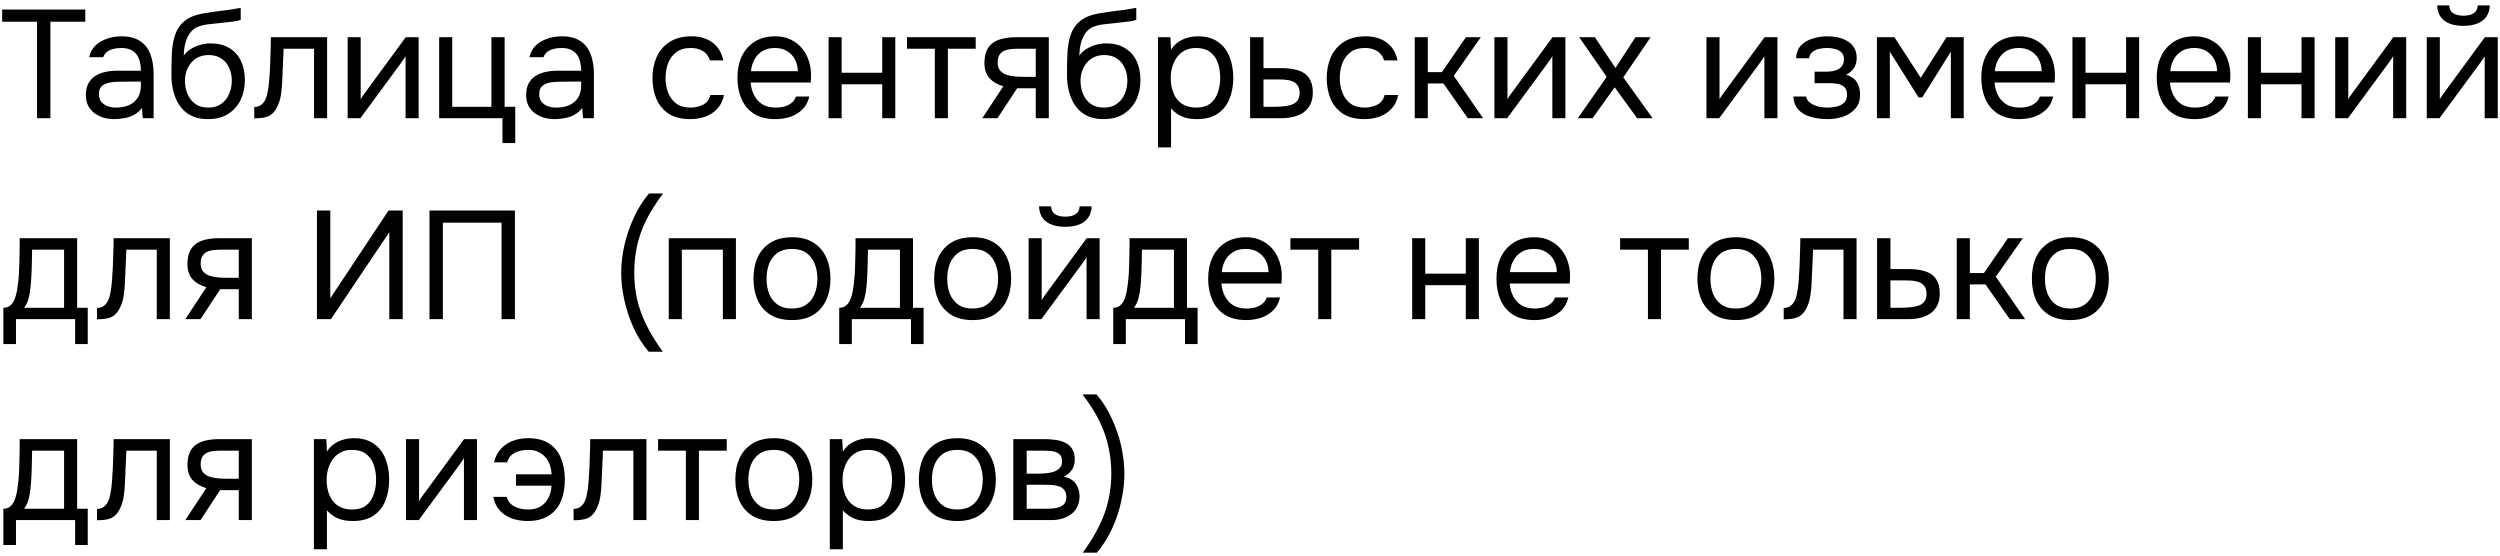 <?xml version="1.0" encoding="UTF-8"?> <svg xmlns="http://www.w3.org/2000/svg" width="423" height="94" viewBox="0 0 423 94" fill="none"><path d="M6.266 20V3.672H0.364V1.618H14.43V3.672H8.528V20H6.266ZM19.39 20.156C18.766 20.156 18.159 20.078 17.57 19.922C16.998 19.749 16.478 19.497 16.01 19.168C15.559 18.821 15.195 18.397 14.918 17.894C14.658 17.374 14.528 16.776 14.528 16.1C14.528 15.32 14.667 14.661 14.944 14.124C15.239 13.587 15.629 13.162 16.114 12.85C16.599 12.538 17.163 12.313 17.804 12.174C18.445 12.035 19.113 11.966 19.806 11.966H23.836C23.836 11.186 23.723 10.51 23.498 9.938C23.29 9.366 22.943 8.924 22.458 8.612C21.973 8.283 21.331 8.118 20.534 8.118C20.049 8.118 19.598 8.17 19.182 8.274C18.766 8.378 18.411 8.543 18.116 8.768C17.821 8.993 17.605 9.297 17.466 9.678H15.1C15.221 9.054 15.455 8.525 15.802 8.092C16.166 7.641 16.599 7.277 17.102 7C17.622 6.705 18.177 6.489 18.766 6.35C19.355 6.211 19.945 6.142 20.534 6.142C21.851 6.142 22.909 6.411 23.706 6.948C24.503 7.468 25.084 8.213 25.448 9.184C25.812 10.137 25.994 11.273 25.994 12.59V20H24.148L24.018 18.258C23.637 18.778 23.177 19.177 22.64 19.454C22.103 19.731 21.548 19.913 20.976 20C20.421 20.104 19.893 20.156 19.39 20.156ZM19.598 18.206C20.465 18.206 21.21 18.067 21.834 17.79C22.475 17.495 22.969 17.071 23.316 16.516C23.663 15.961 23.836 15.285 23.836 14.488V13.812H21.418C20.846 13.812 20.283 13.821 19.728 13.838C19.173 13.855 18.671 13.925 18.22 14.046C17.769 14.167 17.405 14.375 17.128 14.67C16.868 14.965 16.738 15.389 16.738 15.944C16.738 16.464 16.868 16.889 17.128 17.218C17.405 17.547 17.761 17.799 18.194 17.972C18.645 18.128 19.113 18.206 19.598 18.206ZM35.19 20.156C34.323 20.156 33.552 20.035 32.876 19.792C32.2 19.532 31.619 19.177 31.134 18.726C30.648 18.258 30.25 17.712 29.938 17.088C29.626 16.447 29.392 15.753 29.236 15.008C29.08 14.263 29.002 13.474 29.002 12.642C29.002 11.307 29.028 10.068 29.08 8.924C29.149 7.763 29.34 6.731 29.652 5.83C29.964 4.911 30.492 4.149 31.238 3.542C31.983 2.935 33.032 2.511 34.384 2.268C35.077 2.147 35.762 2.043 36.438 1.956C37.114 1.869 37.798 1.783 38.492 1.696C38.717 1.661 38.951 1.627 39.194 1.592C39.436 1.557 39.688 1.514 39.948 1.462C40.225 1.41 40.485 1.367 40.728 1.332V3.36C40.537 3.429 40.329 3.49 40.104 3.542C39.896 3.577 39.67 3.611 39.428 3.646C39.202 3.681 38.968 3.707 38.726 3.724C38.5 3.741 38.275 3.767 38.05 3.802C37.824 3.819 37.608 3.845 37.4 3.88C36.793 3.949 36.152 4.019 35.476 4.088C34.8 4.14 34.158 4.279 33.552 4.504C32.962 4.712 32.46 5.119 32.044 5.726C31.836 6.038 31.654 6.411 31.498 6.844C31.359 7.277 31.255 7.719 31.186 8.17C31.134 8.603 31.099 9.019 31.082 9.418C31.428 8.933 31.853 8.543 32.356 8.248C32.858 7.936 33.396 7.711 33.968 7.572C34.54 7.416 35.086 7.338 35.606 7.338C36.854 7.338 37.911 7.598 38.778 8.118C39.644 8.621 40.303 9.34 40.754 10.276C41.204 11.212 41.43 12.304 41.43 13.552C41.43 14.8 41.187 15.927 40.702 16.932C40.216 17.92 39.506 18.709 38.57 19.298C37.651 19.87 36.524 20.156 35.19 20.156ZM35.242 18.206C36.108 18.206 36.836 17.998 37.426 17.582C38.015 17.166 38.457 16.611 38.752 15.918C39.064 15.225 39.22 14.462 39.22 13.63C39.22 12.815 39.064 12.087 38.752 11.446C38.457 10.787 38.015 10.267 37.426 9.886C36.854 9.505 36.143 9.314 35.294 9.314C34.462 9.314 33.742 9.513 33.136 9.912C32.546 10.311 32.087 10.848 31.758 11.524C31.446 12.183 31.29 12.902 31.29 13.682C31.29 14.479 31.437 15.225 31.732 15.918C32.026 16.611 32.46 17.166 33.032 17.582C33.621 17.998 34.358 18.206 35.242 18.206ZM43.023 20.026V18.102C43.37 18.102 43.682 18.033 43.959 17.894C44.237 17.738 44.479 17.513 44.687 17.218C44.93 16.871 45.121 16.369 45.259 15.71C45.398 15.051 45.493 14.349 45.545 13.604C45.615 12.772 45.667 11.957 45.701 11.16C45.736 10.345 45.762 9.539 45.779 8.742C45.814 7.945 45.831 7.13 45.831 6.298H55.347V20H53.137V8.248H47.989C47.972 8.837 47.946 9.435 47.911 10.042C47.894 10.631 47.868 11.229 47.833 11.836C47.816 12.425 47.79 13.023 47.755 13.63C47.738 14.323 47.669 15.103 47.547 15.97C47.426 16.837 47.166 17.625 46.767 18.336C46.386 19.012 45.918 19.463 45.363 19.688C44.826 19.913 44.046 20.026 43.023 20.026ZM58.82 20V6.298H61.03V16.802C61.151 16.559 61.316 16.299 61.524 16.022C61.732 15.727 61.897 15.502 62.018 15.346L68.648 6.298H70.832V20H68.622V9.496C68.484 9.756 68.328 9.999 68.154 10.224C67.998 10.449 67.851 10.657 67.712 10.848L60.978 20H58.82ZM85.02 24.212V20H74.308V6.298H76.518V18.076H83.148V6.298H85.384V18.076H87.178V24.212H85.02ZM93.886 20.156C93.262 20.156 92.655 20.078 92.066 19.922C91.494 19.749 90.974 19.497 90.506 19.168C90.055 18.821 89.691 18.397 89.414 17.894C89.154 17.374 89.024 16.776 89.024 16.1C89.024 15.32 89.163 14.661 89.44 14.124C89.735 13.587 90.125 13.162 90.61 12.85C91.095 12.538 91.659 12.313 92.3 12.174C92.941 12.035 93.609 11.966 94.302 11.966H98.332C98.332 11.186 98.219 10.51 97.994 9.938C97.786 9.366 97.439 8.924 96.954 8.612C96.469 8.283 95.827 8.118 95.03 8.118C94.545 8.118 94.094 8.17 93.678 8.274C93.262 8.378 92.907 8.543 92.612 8.768C92.317 8.993 92.101 9.297 91.962 9.678H89.596C89.717 9.054 89.951 8.525 90.298 8.092C90.662 7.641 91.095 7.277 91.598 7C92.118 6.705 92.673 6.489 93.262 6.35C93.851 6.211 94.441 6.142 95.03 6.142C96.347 6.142 97.405 6.411 98.202 6.948C98.999 7.468 99.58 8.213 99.944 9.184C100.308 10.137 100.49 11.273 100.49 12.59V20H98.644L98.514 18.258C98.133 18.778 97.673 19.177 97.136 19.454C96.599 19.731 96.044 19.913 95.472 20C94.917 20.104 94.389 20.156 93.886 20.156ZM94.094 18.206C94.961 18.206 95.706 18.067 96.33 17.79C96.971 17.495 97.465 17.071 97.812 16.516C98.159 15.961 98.332 15.285 98.332 14.488V13.812H95.914C95.342 13.812 94.779 13.821 94.224 13.838C93.669 13.855 93.167 13.925 92.716 14.046C92.265 14.167 91.901 14.375 91.624 14.67C91.364 14.965 91.234 15.389 91.234 15.944C91.234 16.464 91.364 16.889 91.624 17.218C91.901 17.547 92.257 17.799 92.69 17.972C93.141 18.128 93.609 18.206 94.094 18.206ZM116.772 20.156C115.333 20.156 114.137 19.861 113.184 19.272C112.248 18.665 111.546 17.833 111.078 16.776C110.627 15.719 110.402 14.523 110.402 13.188C110.402 11.888 110.636 10.709 111.104 9.652C111.589 8.577 112.317 7.728 113.288 7.104C114.276 6.463 115.524 6.142 117.032 6.142C117.968 6.142 118.8 6.298 119.528 6.61C120.273 6.922 120.888 7.381 121.374 7.988C121.859 8.577 122.197 9.323 122.388 10.224H120.126C119.866 9.461 119.45 8.924 118.878 8.612C118.323 8.283 117.664 8.118 116.902 8.118C115.862 8.118 115.03 8.361 114.406 8.846C113.782 9.331 113.322 9.964 113.028 10.744C112.75 11.507 112.612 12.321 112.612 13.188C112.612 14.089 112.759 14.921 113.054 15.684C113.348 16.447 113.808 17.062 114.432 17.53C115.056 17.981 115.862 18.206 116.85 18.206C117.578 18.206 118.262 18.05 118.904 17.738C119.562 17.426 119.996 16.871 120.204 16.074H122.492C122.318 17.01 121.946 17.781 121.374 18.388C120.819 18.995 120.134 19.445 119.32 19.74C118.522 20.017 117.673 20.156 116.772 20.156ZM131.221 20.156C129.765 20.156 128.56 19.861 127.607 19.272C126.653 18.665 125.943 17.833 125.475 16.776C125.007 15.719 124.773 14.514 124.773 13.162C124.773 11.793 125.015 10.588 125.501 9.548C126.003 8.491 126.731 7.659 127.685 7.052C128.638 6.445 129.808 6.142 131.195 6.142C132.217 6.142 133.11 6.341 133.873 6.74C134.653 7.121 135.294 7.641 135.797 8.3C136.317 8.959 136.689 9.695 136.915 10.51C137.157 11.325 137.261 12.165 137.227 13.032C137.209 13.188 137.201 13.344 137.201 13.5C137.201 13.656 137.192 13.812 137.175 13.968H127.009C127.078 14.765 127.277 15.485 127.607 16.126C127.936 16.767 128.404 17.279 129.011 17.66C129.617 18.024 130.371 18.206 131.273 18.206C131.723 18.206 132.174 18.154 132.625 18.05C133.093 17.929 133.509 17.729 133.873 17.452C134.254 17.175 134.523 16.802 134.679 16.334H136.941C136.733 17.218 136.343 17.946 135.771 18.518C135.199 19.073 134.514 19.489 133.717 19.766C132.919 20.026 132.087 20.156 131.221 20.156ZM127.061 12.044H134.991C134.973 11.264 134.8 10.579 134.471 9.99C134.141 9.401 133.691 8.941 133.119 8.612C132.564 8.283 131.897 8.118 131.117 8.118C130.267 8.118 129.548 8.3 128.959 8.664C128.387 9.028 127.945 9.505 127.633 10.094C127.321 10.683 127.13 11.333 127.061 12.044ZM140.197 20V6.298H142.407V12.304H149.271V6.298H151.481V20H149.271V14.254H142.407V20H140.197ZM158.172 20V8.248H153.466V6.298H165.088V8.248H160.382V20H158.172ZM166.202 20L169.764 14.592C168.776 14.315 167.996 13.864 167.424 13.24C166.852 12.599 166.566 11.749 166.566 10.692C166.566 9.86 166.688 9.167 166.93 8.612C167.173 8.04 167.528 7.589 167.996 7.26C168.464 6.913 169.028 6.671 169.686 6.532C170.345 6.376 171.099 6.298 171.948 6.298H177.46V20H175.25V14.93H172.104L168.776 20H166.202ZM173.612 13.006H175.25V8.248H172.312C171.792 8.248 171.316 8.274 170.882 8.326C170.449 8.378 170.076 8.491 169.764 8.664C169.47 8.82 169.236 9.054 169.062 9.366C168.889 9.661 168.802 10.068 168.802 10.588C168.802 11.16 168.941 11.611 169.218 11.94C169.513 12.269 169.886 12.512 170.336 12.668C170.804 12.807 171.324 12.902 171.896 12.954C172.468 12.989 173.04 13.006 173.612 13.006ZM186.721 20.156C185.854 20.156 185.083 20.035 184.407 19.792C183.731 19.532 183.15 19.177 182.665 18.726C182.18 18.258 181.781 17.712 181.469 17.088C181.157 16.447 180.923 15.753 180.767 15.008C180.611 14.263 180.533 13.474 180.533 12.642C180.533 11.307 180.559 10.068 180.611 8.924C180.68 7.763 180.871 6.731 181.183 5.83C181.495 4.911 182.024 4.149 182.769 3.542C183.514 2.935 184.563 2.511 185.915 2.268C186.608 2.147 187.293 2.043 187.969 1.956C188.645 1.869 189.33 1.783 190.023 1.696C190.248 1.661 190.482 1.627 190.725 1.592C190.968 1.557 191.219 1.514 191.479 1.462C191.756 1.41 192.016 1.367 192.259 1.332V3.36C192.068 3.429 191.86 3.49 191.635 3.542C191.427 3.577 191.202 3.611 190.959 3.646C190.734 3.681 190.5 3.707 190.257 3.724C190.032 3.741 189.806 3.767 189.581 3.802C189.356 3.819 189.139 3.845 188.931 3.88C188.324 3.949 187.683 4.019 187.007 4.088C186.331 4.14 185.69 4.279 185.083 4.504C184.494 4.712 183.991 5.119 183.575 5.726C183.367 6.038 183.185 6.411 183.029 6.844C182.89 7.277 182.786 7.719 182.717 8.17C182.665 8.603 182.63 9.019 182.613 9.418C182.96 8.933 183.384 8.543 183.887 8.248C184.39 7.936 184.927 7.711 185.499 7.572C186.071 7.416 186.617 7.338 187.137 7.338C188.385 7.338 189.442 7.598 190.309 8.118C191.176 8.621 191.834 9.34 192.285 10.276C192.736 11.212 192.961 12.304 192.961 13.552C192.961 14.8 192.718 15.927 192.233 16.932C191.748 17.92 191.037 18.709 190.101 19.298C189.182 19.87 188.056 20.156 186.721 20.156ZM186.773 18.206C187.64 18.206 188.368 17.998 188.957 17.582C189.546 17.166 189.988 16.611 190.283 15.918C190.595 15.225 190.751 14.462 190.751 13.63C190.751 12.815 190.595 12.087 190.283 11.446C189.988 10.787 189.546 10.267 188.957 9.886C188.385 9.505 187.674 9.314 186.825 9.314C185.993 9.314 185.274 9.513 184.667 9.912C184.078 10.311 183.618 10.848 183.289 11.524C182.977 12.183 182.821 12.902 182.821 13.682C182.821 14.479 182.968 15.225 183.263 15.918C183.558 16.611 183.991 17.166 184.563 17.582C185.152 17.998 185.889 18.206 186.773 18.206ZM195.93 24.94V6.298H198.036L198.14 8.404C198.608 7.659 199.24 7.095 200.038 6.714C200.852 6.333 201.728 6.142 202.664 6.142C204.05 6.142 205.186 6.454 206.07 7.078C206.954 7.685 207.604 8.517 208.02 9.574C208.453 10.631 208.67 11.827 208.67 13.162C208.67 14.497 208.453 15.693 208.02 16.75C207.586 17.807 206.919 18.639 206.018 19.246C205.116 19.853 203.964 20.156 202.56 20.156C201.866 20.156 201.242 20.087 200.688 19.948C200.133 19.792 199.648 19.575 199.232 19.298C198.816 19.021 198.452 18.709 198.14 18.362V24.94H195.93ZM202.378 18.206C203.383 18.206 204.18 17.981 204.77 17.53C205.359 17.062 205.784 16.447 206.044 15.684C206.321 14.921 206.46 14.081 206.46 13.162C206.46 12.226 206.321 11.377 206.044 10.614C205.784 9.851 205.35 9.245 204.744 8.794C204.137 8.343 203.331 8.118 202.326 8.118C201.424 8.118 200.653 8.352 200.012 8.82C199.388 9.271 198.911 9.886 198.582 10.666C198.252 11.429 198.088 12.269 198.088 13.188C198.088 14.141 198.244 14.999 198.556 15.762C198.868 16.525 199.344 17.123 199.986 17.556C200.627 17.989 201.424 18.206 202.378 18.206ZM211.519 20V6.298H213.781V11.524H216.797C217.612 11.524 218.34 11.593 218.981 11.732C219.64 11.853 220.203 12.07 220.671 12.382C221.139 12.694 221.495 13.119 221.737 13.656C221.997 14.176 222.127 14.843 222.127 15.658C222.127 16.403 221.997 17.053 221.737 17.608C221.477 18.145 221.113 18.596 220.645 18.96C220.177 19.307 219.614 19.567 218.955 19.74C218.314 19.913 217.603 20 216.823 20H211.519ZM213.781 18.076H215.081C215.688 18.076 216.269 18.059 216.823 18.024C217.395 17.989 217.915 17.903 218.383 17.764C218.851 17.625 219.215 17.4 219.475 17.088C219.753 16.759 219.891 16.308 219.891 15.736C219.891 15.181 219.779 14.757 219.553 14.462C219.345 14.15 219.068 13.925 218.721 13.786C218.375 13.63 217.993 13.535 217.577 13.5C217.179 13.465 216.78 13.448 216.381 13.448H213.781V18.076ZM230.852 20.156C229.413 20.156 228.217 19.861 227.264 19.272C226.328 18.665 225.626 17.833 225.158 16.776C224.707 15.719 224.482 14.523 224.482 13.188C224.482 11.888 224.716 10.709 225.184 9.652C225.669 8.577 226.397 7.728 227.368 7.104C228.356 6.463 229.604 6.142 231.112 6.142C232.048 6.142 232.88 6.298 233.608 6.61C234.353 6.922 234.968 7.381 235.454 7.988C235.939 8.577 236.277 9.323 236.468 10.224H234.206C233.946 9.461 233.53 8.924 232.958 8.612C232.403 8.283 231.744 8.118 230.982 8.118C229.942 8.118 229.11 8.361 228.486 8.846C227.862 9.331 227.402 9.964 227.108 10.744C226.83 11.507 226.692 12.321 226.692 13.188C226.692 14.089 226.839 14.921 227.134 15.684C227.428 16.447 227.888 17.062 228.512 17.53C229.136 17.981 229.942 18.206 230.93 18.206C231.658 18.206 232.342 18.05 232.984 17.738C233.642 17.426 234.076 16.871 234.284 16.074H236.572C236.398 17.01 236.026 17.781 235.454 18.388C234.899 18.995 234.214 19.445 233.4 19.74C232.602 20.017 231.753 20.156 230.852 20.156ZM239.373 20V6.298H241.583V12.2H243.975L248.031 6.298H250.553L245.977 12.824L250.943 20H248.343L244.235 14.124H241.583V20H239.373ZM252.855 20V6.298H255.065V16.802C255.187 16.559 255.351 16.299 255.559 16.022C255.767 15.727 255.932 15.502 256.053 15.346L262.683 6.298H264.867V20H262.657V9.496C262.519 9.756 262.363 9.999 262.189 10.224C262.033 10.449 261.886 10.657 261.747 10.848L255.013 20H252.855ZM266.966 20L271.854 13.006L267.2 6.298H269.852L273.336 11.498L276.716 6.298H279.29L274.662 13.084L279.628 20H277.002L273.206 14.774L269.462 20H266.966ZM288.732 20V6.298H290.942V16.802C291.064 16.559 291.228 16.299 291.436 16.022C291.644 15.727 291.809 15.502 291.93 15.346L298.56 6.298H300.744V20H298.534V9.496C298.396 9.756 298.24 9.999 298.066 10.224C297.91 10.449 297.763 10.657 297.624 10.848L290.89 20H288.732ZM309.187 20.156C308.528 20.156 307.869 20.095 307.211 19.974C306.552 19.853 305.937 19.653 305.365 19.376C304.81 19.081 304.359 18.691 304.013 18.206C303.666 17.703 303.475 17.079 303.441 16.334H305.599C305.685 16.802 305.937 17.175 306.353 17.452C306.769 17.729 307.237 17.929 307.757 18.05C308.294 18.154 308.771 18.206 309.187 18.206C309.672 18.206 310.166 18.154 310.669 18.05C311.189 17.946 311.622 17.738 311.969 17.426C312.333 17.114 312.515 16.655 312.515 16.048C312.515 15.459 312.367 15.025 312.073 14.748C311.795 14.471 311.423 14.289 310.955 14.202C310.504 14.115 310.01 14.072 309.473 14.072H307.029V12.122H309.031C309.36 12.122 309.698 12.096 310.045 12.044C310.391 11.975 310.712 11.871 311.007 11.732C311.301 11.576 311.535 11.359 311.709 11.082C311.899 10.805 311.995 10.449 311.995 10.016C311.995 9.531 311.856 9.149 311.579 8.872C311.301 8.595 310.946 8.404 310.513 8.3C310.079 8.179 309.637 8.118 309.187 8.118C308.771 8.118 308.329 8.161 307.861 8.248C307.41 8.335 307.02 8.508 306.691 8.768C306.361 9.011 306.162 9.375 306.093 9.86H303.909C303.943 8.924 304.229 8.187 304.767 7.65C305.304 7.113 305.971 6.731 306.769 6.506C307.566 6.263 308.363 6.142 309.161 6.142C309.767 6.142 310.365 6.203 310.955 6.324C311.544 6.445 312.081 6.653 312.567 6.948C313.052 7.225 313.433 7.598 313.711 8.066C314.005 8.534 314.153 9.115 314.153 9.808C314.153 10.432 314.005 10.987 313.711 11.472C313.416 11.957 312.965 12.347 312.359 12.642C313.243 12.919 313.858 13.353 314.205 13.942C314.551 14.531 314.725 15.233 314.725 16.048C314.725 16.776 314.569 17.4 314.257 17.92C313.945 18.423 313.52 18.847 312.983 19.194C312.463 19.523 311.873 19.766 311.215 19.922C310.556 20.078 309.88 20.156 309.187 20.156ZM317.576 20V6.298H320.54L324.986 13.162L329.354 6.298H332.266V20H330.082V8.742L325.246 16.49H324.622L319.76 8.742V20H317.576ZM341.684 20.156C340.228 20.156 339.023 19.861 338.07 19.272C337.116 18.665 336.406 17.833 335.938 16.776C335.47 15.719 335.236 14.514 335.236 13.162C335.236 11.793 335.478 10.588 335.964 9.548C336.466 8.491 337.194 7.659 338.148 7.052C339.101 6.445 340.271 6.142 341.658 6.142C342.68 6.142 343.573 6.341 344.336 6.74C345.116 7.121 345.757 7.641 346.26 8.3C346.78 8.959 347.152 9.695 347.378 10.51C347.62 11.325 347.724 12.165 347.69 13.032C347.672 13.188 347.664 13.344 347.664 13.5C347.664 13.656 347.655 13.812 347.638 13.968H337.472C337.541 14.765 337.74 15.485 338.07 16.126C338.399 16.767 338.867 17.279 339.474 17.66C340.08 18.024 340.834 18.206 341.736 18.206C342.186 18.206 342.637 18.154 343.088 18.05C343.556 17.929 343.972 17.729 344.336 17.452C344.717 17.175 344.986 16.802 345.142 16.334H347.404C347.196 17.218 346.806 17.946 346.234 18.518C345.662 19.073 344.977 19.489 344.18 19.766C343.382 20.026 342.55 20.156 341.684 20.156ZM337.524 12.044H345.454C345.436 11.264 345.263 10.579 344.934 9.99C344.604 9.401 344.154 8.941 343.582 8.612C343.027 8.283 342.36 8.118 341.58 8.118C340.73 8.118 340.011 8.3 339.422 8.664C338.85 9.028 338.408 9.505 338.096 10.094C337.784 10.683 337.593 11.333 337.524 12.044ZM350.66 20V6.298H352.87V12.304H359.734V6.298H361.944V20H359.734V14.254H352.87V20H350.66ZM371.365 20.156C369.909 20.156 368.705 19.861 367.751 19.272C366.798 18.665 366.087 17.833 365.619 16.776C365.151 15.719 364.917 14.514 364.917 13.162C364.917 11.793 365.16 10.588 365.645 9.548C366.148 8.491 366.876 7.659 367.829 7.052C368.783 6.445 369.953 6.142 371.339 6.142C372.362 6.142 373.255 6.341 374.017 6.74C374.797 7.121 375.439 7.641 375.941 8.3C376.461 8.959 376.834 9.695 377.059 10.51C377.302 11.325 377.406 12.165 377.371 13.032C377.354 13.188 377.345 13.344 377.345 13.5C377.345 13.656 377.337 13.812 377.319 13.968H367.153C367.223 14.765 367.422 15.485 367.751 16.126C368.081 16.767 368.549 17.279 369.155 17.66C369.762 18.024 370.516 18.206 371.417 18.206C371.868 18.206 372.319 18.154 372.769 18.05C373.237 17.929 373.653 17.729 374.017 17.452C374.399 17.175 374.667 16.802 374.823 16.334H377.085C376.877 17.218 376.487 17.946 375.915 18.518C375.343 19.073 374.659 19.489 373.861 19.766C373.064 20.026 372.232 20.156 371.365 20.156ZM367.205 12.044H375.135C375.118 11.264 374.945 10.579 374.615 9.99C374.286 9.401 373.835 8.941 373.263 8.612C372.709 8.283 372.041 8.118 371.261 8.118C370.412 8.118 369.693 8.3 369.103 8.664C368.531 9.028 368.089 9.505 367.777 10.094C367.465 10.683 367.275 11.333 367.205 12.044ZM380.342 20V6.298H382.552V12.304H389.416V6.298H391.626V20H389.416V14.254H382.552V20H380.342ZM395.119 20V6.298H397.329V16.802C397.45 16.559 397.615 16.299 397.823 16.022C398.031 15.727 398.196 15.502 398.317 15.346L404.947 6.298H407.131V20H404.921V9.496C404.782 9.756 404.626 9.999 404.453 10.224C404.297 10.449 404.15 10.657 404.011 10.848L397.277 20H395.119ZM410.607 20V6.298H412.817V16.802C412.939 16.559 413.103 16.299 413.311 16.022C413.519 15.727 413.684 15.502 413.805 15.346L420.435 6.298H422.619V20H420.409V9.496C420.271 9.756 420.115 9.999 419.941 10.224C419.785 10.449 419.638 10.657 419.499 10.848L412.765 20H410.607ZM416.795 4.374C415.426 4.374 414.351 4.079 413.571 3.49C412.809 2.901 412.41 2.043 412.375 0.916H414.403C414.438 1.523 414.663 1.965 415.079 2.242C415.513 2.519 416.093 2.658 416.821 2.658C417.549 2.658 418.121 2.519 418.537 2.242C418.971 1.965 419.205 1.523 419.239 0.916H421.267C421.25 1.661 421.059 2.294 420.695 2.814C420.331 3.334 419.82 3.724 419.161 3.984C418.503 4.244 417.714 4.374 416.795 4.374ZM0.572 58.212V52.076C1.075 52.076 1.473 51.937 1.768 51.66C2.08 51.383 2.323 51.019 2.496 50.568C2.669 50.117 2.799 49.632 2.886 49.112C2.973 48.575 3.042 48.063 3.094 47.578C3.181 46.781 3.233 45.992 3.25 45.212C3.285 44.415 3.302 43.782 3.302 43.314C3.319 42.811 3.328 42.309 3.328 41.806C3.328 41.303 3.328 40.801 3.328 40.298H13.052V52.076H14.846V58.212H12.714V54H2.704V58.212H0.572ZM4.082 52.076H10.842V42.248H5.434C5.417 42.976 5.399 43.791 5.382 44.692C5.365 45.593 5.33 46.434 5.278 47.214C5.261 47.665 5.217 48.176 5.148 48.748C5.096 49.32 4.992 49.901 4.836 50.49C4.68 51.062 4.429 51.591 4.082 52.076ZM16.414 54.026V52.102C16.761 52.102 17.073 52.033 17.35 51.894C17.627 51.738 17.87 51.513 18.078 51.218C18.321 50.871 18.511 50.369 18.65 49.71C18.789 49.051 18.884 48.349 18.936 47.604C19.005 46.772 19.057 45.957 19.092 45.16C19.127 44.345 19.153 43.539 19.17 42.742C19.205 41.945 19.222 41.13 19.222 40.298H28.738V54H26.528V42.248H21.38C21.363 42.837 21.337 43.435 21.302 44.042C21.285 44.631 21.259 45.229 21.224 45.836C21.207 46.425 21.181 47.023 21.146 47.63C21.129 48.323 21.059 49.103 20.938 49.97C20.817 50.837 20.557 51.625 20.158 52.336C19.777 53.012 19.309 53.463 18.754 53.688C18.217 53.913 17.437 54.026 16.414 54.026ZM31.353 54L34.915 48.592C33.927 48.315 33.147 47.864 32.575 47.24C32.003 46.599 31.717 45.749 31.717 44.692C31.717 43.86 31.838 43.167 32.081 42.612C32.323 42.04 32.679 41.589 33.147 41.26C33.615 40.913 34.178 40.671 34.837 40.532C35.495 40.376 36.249 40.298 37.099 40.298H42.611V54H40.401V48.93H37.255L33.927 54H31.353ZM38.763 47.006H40.401V42.248H37.463C36.943 42.248 36.466 42.274 36.033 42.326C35.599 42.378 35.227 42.491 34.915 42.664C34.62 42.82 34.386 43.054 34.213 43.366C34.039 43.661 33.953 44.068 33.953 44.588C33.953 45.16 34.091 45.611 34.369 45.94C34.663 46.269 35.036 46.512 35.487 46.668C35.955 46.807 36.475 46.902 37.047 46.954C37.619 46.989 38.191 47.006 38.763 47.006ZM53.627 54V35.618H55.889V50.464L65.743 35.618H68.135V54H65.873V39.284L55.993 54H53.627ZM72.67 54V35.618H87.126V54H84.864V37.672H74.932V54H72.67ZM109.76 59.512C108.72 58.281 107.853 56.903 107.16 55.378C106.484 53.87 105.973 52.319 105.626 50.724C105.279 49.112 105.106 47.587 105.106 46.148C105.106 44.692 105.279 43.167 105.626 41.572C105.99 39.977 106.519 38.417 107.212 36.892C107.905 35.349 108.772 33.963 109.812 32.732H112.204C110.991 34.327 110.02 35.861 109.292 37.334C108.581 38.807 108.07 40.272 107.758 41.728C107.463 43.167 107.316 44.64 107.316 46.148C107.316 47.673 107.472 49.155 107.784 50.594C108.113 52.033 108.633 53.48 109.344 54.936C110.055 56.392 110.991 57.917 112.152 59.512H109.76ZM113.156 54V40.298H124.518V54H122.308V42.248H115.366V54H113.156ZM133.99 54.156C132.551 54.156 131.346 53.861 130.376 53.272C129.405 52.665 128.677 51.833 128.192 50.776C127.724 49.719 127.49 48.514 127.49 47.162C127.49 45.793 127.724 44.588 128.192 43.548C128.677 42.491 129.405 41.659 130.376 41.052C131.346 40.445 132.568 40.142 134.042 40.142C135.48 40.142 136.676 40.445 137.63 41.052C138.6 41.659 139.32 42.491 139.788 43.548C140.273 44.588 140.516 45.793 140.516 47.162C140.516 48.514 140.273 49.719 139.788 50.776C139.302 51.833 138.574 52.665 137.604 53.272C136.65 53.861 135.446 54.156 133.99 54.156ZM133.99 52.206C134.995 52.206 135.81 51.981 136.434 51.53C137.075 51.079 137.543 50.473 137.838 49.71C138.15 48.947 138.306 48.098 138.306 47.162C138.306 46.226 138.15 45.377 137.838 44.614C137.543 43.851 137.075 43.245 136.434 42.794C135.81 42.343 134.995 42.118 133.99 42.118C133.002 42.118 132.187 42.343 131.546 42.794C130.922 43.245 130.454 43.851 130.142 44.614C129.847 45.377 129.7 46.226 129.7 47.162C129.7 48.098 129.847 48.947 130.142 49.71C130.454 50.473 130.922 51.079 131.546 51.53C132.187 51.981 133.002 52.206 133.99 52.206ZM141.998 58.212V52.076C142.5 52.076 142.899 51.937 143.194 51.66C143.506 51.383 143.748 51.019 143.922 50.568C144.095 50.117 144.225 49.632 144.312 49.112C144.398 48.575 144.468 48.063 144.52 47.578C144.606 46.781 144.658 45.992 144.676 45.212C144.71 44.415 144.728 43.782 144.728 43.314C144.745 42.811 144.754 42.309 144.754 41.806C144.754 41.303 144.754 40.801 144.754 40.298H154.478V52.076H156.272V58.212H154.14V54H144.13V58.212H141.998ZM145.508 52.076H152.268V42.248H146.86C146.842 42.976 146.825 43.791 146.808 44.692C146.79 45.593 146.756 46.434 146.704 47.214C146.686 47.665 146.643 48.176 146.574 48.748C146.522 49.32 146.418 49.901 146.262 50.49C146.106 51.062 145.854 51.591 145.508 52.076ZM164.56 54.156C163.121 54.156 161.917 53.861 160.946 53.272C159.975 52.665 159.247 51.833 158.762 50.776C158.294 49.719 158.06 48.514 158.06 47.162C158.06 45.793 158.294 44.588 158.762 43.548C159.247 42.491 159.975 41.659 160.946 41.052C161.917 40.445 163.139 40.142 164.612 40.142C166.051 40.142 167.247 40.445 168.2 41.052C169.171 41.659 169.89 42.491 170.358 43.548C170.843 44.588 171.086 45.793 171.086 47.162C171.086 48.514 170.843 49.719 170.358 50.776C169.873 51.833 169.145 52.665 168.174 53.272C167.221 53.861 166.016 54.156 164.56 54.156ZM164.56 52.206C165.565 52.206 166.38 51.981 167.004 51.53C167.645 51.079 168.113 50.473 168.408 49.71C168.72 48.947 168.876 48.098 168.876 47.162C168.876 46.226 168.72 45.377 168.408 44.614C168.113 43.851 167.645 43.245 167.004 42.794C166.38 42.343 165.565 42.118 164.56 42.118C163.572 42.118 162.757 42.343 162.116 42.794C161.492 43.245 161.024 43.851 160.712 44.614C160.417 45.377 160.27 46.226 160.27 47.162C160.27 48.098 160.417 48.947 160.712 49.71C161.024 50.473 161.492 51.079 162.116 51.53C162.757 51.981 163.572 52.206 164.56 52.206ZM174.043 54V40.298H176.253V50.802C176.374 50.559 176.539 50.299 176.747 50.022C176.955 49.727 177.119 49.502 177.241 49.346L183.871 40.298H186.055V54H183.845V43.496C183.706 43.756 183.55 43.999 183.377 44.224C183.221 44.449 183.073 44.657 182.935 44.848L176.201 54H174.043ZM180.231 38.374C178.861 38.374 177.787 38.079 177.007 37.49C176.244 36.901 175.845 36.043 175.811 34.916H177.839C177.873 35.523 178.099 35.965 178.515 36.242C178.948 36.519 179.529 36.658 180.257 36.658C180.985 36.658 181.557 36.519 181.973 36.242C182.406 35.965 182.64 35.523 182.675 34.916H184.703C184.685 35.661 184.495 36.294 184.131 36.814C183.767 37.334 183.255 37.724 182.597 37.984C181.938 38.244 181.149 38.374 180.231 38.374ZM188.361 58.212V52.076C188.864 52.076 189.262 51.937 189.557 51.66C189.869 51.383 190.112 51.019 190.285 50.568C190.458 50.117 190.588 49.632 190.675 49.112C190.762 48.575 190.831 48.063 190.883 47.578C190.97 46.781 191.022 45.992 191.039 45.212C191.074 44.415 191.091 43.782 191.091 43.314C191.108 42.811 191.117 42.309 191.117 41.806C191.117 41.303 191.117 40.801 191.117 40.298H200.841V52.076H202.635V58.212H200.503V54H190.493V58.212H188.361ZM191.871 52.076H198.631V42.248H193.223C193.206 42.976 193.188 43.791 193.171 44.692C193.154 45.593 193.119 46.434 193.067 47.214C193.05 47.665 193.006 48.176 192.937 48.748C192.885 49.32 192.781 49.901 192.625 50.49C192.469 51.062 192.218 51.591 191.871 52.076ZM210.871 54.156C209.415 54.156 208.211 53.861 207.257 53.272C206.304 52.665 205.593 51.833 205.125 50.776C204.657 49.719 204.423 48.514 204.423 47.162C204.423 45.793 204.666 44.588 205.151 43.548C205.654 42.491 206.382 41.659 207.335 41.052C208.289 40.445 209.459 40.142 210.845 40.142C211.868 40.142 212.761 40.341 213.523 40.74C214.303 41.121 214.945 41.641 215.447 42.3C215.967 42.959 216.34 43.695 216.565 44.51C216.808 45.325 216.912 46.165 216.877 47.032C216.86 47.188 216.851 47.344 216.851 47.5C216.851 47.656 216.843 47.812 216.825 47.968H206.659C206.729 48.765 206.928 49.485 207.257 50.126C207.587 50.767 208.055 51.279 208.661 51.66C209.268 52.024 210.022 52.206 210.923 52.206C211.374 52.206 211.825 52.154 212.275 52.05C212.743 51.929 213.159 51.729 213.523 51.452C213.905 51.175 214.173 50.802 214.329 50.334H216.591C216.383 51.218 215.993 51.946 215.421 52.518C214.849 53.073 214.165 53.489 213.367 53.766C212.57 54.026 211.738 54.156 210.871 54.156ZM206.711 46.044H214.641C214.624 45.264 214.451 44.579 214.121 43.99C213.792 43.401 213.341 42.941 212.769 42.612C212.215 42.283 211.547 42.118 210.767 42.118C209.918 42.118 209.199 42.3 208.609 42.664C208.037 43.028 207.595 43.505 207.283 44.094C206.971 44.683 206.781 45.333 206.711 46.044ZM223.045 54V42.248H218.339V40.298H229.961V42.248H225.255V54H223.045ZM238.941 54V40.298H241.151V46.304H248.015V40.298H250.225V54H248.015V48.254H241.151V54H238.941ZM259.647 54.156C258.191 54.156 256.986 53.861 256.033 53.272C255.079 52.665 254.369 51.833 253.901 50.776C253.433 49.719 253.199 48.514 253.199 47.162C253.199 45.793 253.441 44.588 253.927 43.548C254.429 42.491 255.157 41.659 256.111 41.052C257.064 40.445 258.234 40.142 259.621 40.142C260.643 40.142 261.536 40.341 262.299 40.74C263.079 41.121 263.72 41.641 264.223 42.3C264.743 42.959 265.115 43.695 265.341 44.51C265.583 45.325 265.687 46.165 265.653 47.032C265.635 47.188 265.627 47.344 265.627 47.5C265.627 47.656 265.618 47.812 265.601 47.968H255.435C255.504 48.765 255.703 49.485 256.033 50.126C256.362 50.767 256.83 51.279 257.437 51.66C258.043 52.024 258.797 52.206 259.699 52.206C260.149 52.206 260.6 52.154 261.051 52.05C261.519 51.929 261.935 51.729 262.299 51.452C262.68 51.175 262.949 50.802 263.105 50.334H265.367C265.159 51.218 264.769 51.946 264.197 52.518C263.625 53.073 262.94 53.489 262.143 53.766C261.345 54.026 260.513 54.156 259.647 54.156ZM255.487 46.044H263.417C263.399 45.264 263.226 44.579 262.897 43.99C262.567 43.401 262.117 42.941 261.545 42.612C260.99 42.283 260.323 42.118 259.543 42.118C258.693 42.118 257.974 42.3 257.385 42.664C256.813 43.028 256.371 43.505 256.059 44.094C255.747 44.683 255.556 45.333 255.487 46.044ZM278.829 54V42.248H274.123V40.298H285.745V42.248H281.039V54H278.829ZM293.697 54.156C292.258 54.156 291.053 53.861 290.083 53.272C289.112 52.665 288.384 51.833 287.899 50.776C287.431 49.719 287.197 48.514 287.197 47.162C287.197 45.793 287.431 44.588 287.899 43.548C288.384 42.491 289.112 41.659 290.083 41.052C291.053 40.445 292.275 40.142 293.749 40.142C295.187 40.142 296.383 40.445 297.337 41.052C298.307 41.659 299.027 42.491 299.495 43.548C299.98 44.588 300.223 45.793 300.223 47.162C300.223 48.514 299.98 49.719 299.495 50.776C299.009 51.833 298.281 52.665 297.311 53.272C296.357 53.861 295.153 54.156 293.697 54.156ZM293.697 52.206C294.702 52.206 295.517 51.981 296.141 51.53C296.782 51.079 297.25 50.473 297.545 49.71C297.857 48.947 298.013 48.098 298.013 47.162C298.013 46.226 297.857 45.377 297.545 44.614C297.25 43.851 296.782 43.245 296.141 42.794C295.517 42.343 294.702 42.118 293.697 42.118C292.709 42.118 291.894 42.343 291.253 42.794C290.629 43.245 290.161 43.851 289.849 44.614C289.554 45.377 289.407 46.226 289.407 47.162C289.407 48.098 289.554 48.947 289.849 49.71C290.161 50.473 290.629 51.079 291.253 51.53C291.894 51.981 292.709 52.206 293.697 52.206ZM301.805 54.026V52.102C302.151 52.102 302.463 52.033 302.741 51.894C303.018 51.738 303.261 51.513 303.469 51.218C303.711 50.871 303.902 50.369 304.041 49.71C304.179 49.051 304.275 48.349 304.327 47.604C304.396 46.772 304.448 45.957 304.483 45.16C304.517 44.345 304.543 43.539 304.561 42.742C304.595 41.945 304.613 41.13 304.613 40.298H314.129V54H311.919V42.248H306.771C306.753 42.837 306.727 43.435 306.693 44.042C306.675 44.631 306.649 45.229 306.615 45.836C306.597 46.425 306.571 47.023 306.537 47.63C306.519 48.323 306.45 49.103 306.329 49.97C306.207 50.837 305.947 51.625 305.549 52.336C305.167 53.012 304.699 53.463 304.145 53.688C303.607 53.913 302.827 54.026 301.805 54.026ZM317.601 54V40.298H319.863V45.524H322.879C323.694 45.524 324.422 45.593 325.063 45.732C325.722 45.853 326.285 46.07 326.753 46.382C327.221 46.694 327.577 47.119 327.819 47.656C328.079 48.176 328.209 48.843 328.209 49.658C328.209 50.403 328.079 51.053 327.819 51.608C327.559 52.145 327.195 52.596 326.727 52.96C326.259 53.307 325.696 53.567 325.037 53.74C324.396 53.913 323.685 54 322.905 54H317.601ZM319.863 52.076H321.163C321.77 52.076 322.351 52.059 322.905 52.024C323.477 51.989 323.997 51.903 324.465 51.764C324.933 51.625 325.297 51.4 325.557 51.088C325.835 50.759 325.973 50.308 325.973 49.736C325.973 49.181 325.861 48.757 325.635 48.462C325.427 48.15 325.15 47.925 324.803 47.786C324.457 47.63 324.075 47.535 323.659 47.5C323.261 47.465 322.862 47.448 322.463 47.448H319.863V52.076ZM331.084 54V40.298H333.294V46.2H335.686L339.742 40.298H342.264L337.688 46.824L342.654 54H340.054L335.946 48.124H333.294V54H331.084ZM350.292 54.156C348.854 54.156 347.649 53.861 346.678 53.272C345.708 52.665 344.98 51.833 344.494 50.776C344.026 49.719 343.792 48.514 343.792 47.162C343.792 45.793 344.026 44.588 344.494 43.548C344.98 42.491 345.708 41.659 346.678 41.052C347.649 40.445 348.871 40.142 350.344 40.142C351.783 40.142 352.979 40.445 353.932 41.052C354.903 41.659 355.622 42.491 356.09 43.548C356.576 44.588 356.818 45.793 356.818 47.162C356.818 48.514 356.576 49.719 356.09 50.776C355.605 51.833 354.877 52.665 353.906 53.272C352.953 53.861 351.748 54.156 350.292 54.156ZM350.292 52.206C351.298 52.206 352.112 51.981 352.736 51.53C353.378 51.079 353.846 50.473 354.14 49.71C354.452 48.947 354.608 48.098 354.608 47.162C354.608 46.226 354.452 45.377 354.14 44.614C353.846 43.851 353.378 43.245 352.736 42.794C352.112 42.343 351.298 42.118 350.292 42.118C349.304 42.118 348.49 42.343 347.848 42.794C347.224 43.245 346.756 43.851 346.444 44.614C346.15 45.377 346.002 46.226 346.002 47.162C346.002 48.098 346.15 48.947 346.444 49.71C346.756 50.473 347.224 51.079 347.848 51.53C348.49 51.981 349.304 52.206 350.292 52.206ZM0.572 92.212V86.076C1.075 86.076 1.473 85.937 1.768 85.66C2.08 85.383 2.323 85.019 2.496 84.568C2.669 84.117 2.799 83.632 2.886 83.112C2.973 82.575 3.042 82.063 3.094 81.578C3.181 80.781 3.233 79.992 3.25 79.212C3.285 78.415 3.302 77.782 3.302 77.314C3.319 76.811 3.328 76.309 3.328 75.806C3.328 75.303 3.328 74.801 3.328 74.298H13.052V86.076H14.846V92.212H12.714V88H2.704V92.212H0.572ZM4.082 86.076H10.842V76.248H5.434C5.417 76.976 5.399 77.791 5.382 78.692C5.365 79.593 5.33 80.434 5.278 81.214C5.261 81.665 5.217 82.176 5.148 82.748C5.096 83.32 4.992 83.901 4.836 84.49C4.68 85.062 4.429 85.591 4.082 86.076ZM16.414 88.026V86.102C16.761 86.102 17.073 86.033 17.35 85.894C17.627 85.738 17.87 85.513 18.078 85.218C18.321 84.871 18.511 84.369 18.65 83.71C18.789 83.051 18.884 82.349 18.936 81.604C19.005 80.772 19.057 79.957 19.092 79.16C19.127 78.345 19.153 77.539 19.17 76.742C19.205 75.945 19.222 75.13 19.222 74.298H28.738V88H26.528V76.248H21.38C21.363 76.837 21.337 77.435 21.302 78.042C21.285 78.631 21.259 79.229 21.224 79.836C21.207 80.425 21.181 81.023 21.146 81.63C21.129 82.323 21.059 83.103 20.938 83.97C20.817 84.837 20.557 85.625 20.158 86.336C19.777 87.012 19.309 87.463 18.754 87.688C18.217 87.913 17.437 88.026 16.414 88.026ZM31.353 88L34.915 82.592C33.927 82.315 33.147 81.864 32.575 81.24C32.003 80.599 31.717 79.749 31.717 78.692C31.717 77.86 31.838 77.167 32.081 76.612C32.323 76.04 32.679 75.589 33.147 75.26C33.615 74.913 34.178 74.671 34.837 74.532C35.495 74.376 36.249 74.298 37.099 74.298H42.611V88H40.401V82.93H37.255L33.927 88H31.353ZM38.763 81.006H40.401V76.248H37.463C36.943 76.248 36.466 76.274 36.033 76.326C35.599 76.378 35.227 76.491 34.915 76.664C34.62 76.82 34.386 77.054 34.213 77.366C34.039 77.661 33.953 78.068 33.953 78.588C33.953 79.16 34.091 79.611 34.369 79.94C34.663 80.269 35.036 80.512 35.487 80.668C35.955 80.807 36.475 80.902 37.047 80.954C37.619 80.989 38.191 81.006 38.763 81.006ZM53.107 92.94V74.298H55.213L55.317 76.404C55.785 75.659 56.418 75.095 57.215 74.714C58.03 74.333 58.905 74.142 59.841 74.142C61.228 74.142 62.363 74.454 63.247 75.078C64.131 75.685 64.781 76.517 65.197 77.574C65.631 78.631 65.847 79.827 65.847 81.162C65.847 82.497 65.631 83.693 65.197 84.75C64.764 85.807 64.097 86.639 63.195 87.246C62.294 87.853 61.141 88.156 59.737 88.156C59.044 88.156 58.42 88.087 57.865 87.948C57.311 87.792 56.825 87.575 56.409 87.298C55.993 87.021 55.629 86.709 55.317 86.362V92.94H53.107ZM59.555 86.206C60.561 86.206 61.358 85.981 61.947 85.53C62.537 85.062 62.961 84.447 63.221 83.684C63.499 82.921 63.637 82.081 63.637 81.162C63.637 80.226 63.499 79.377 63.221 78.614C62.961 77.851 62.528 77.245 61.921 76.794C61.315 76.343 60.509 76.118 59.503 76.118C58.602 76.118 57.831 76.352 57.189 76.82C56.565 77.271 56.089 77.886 55.759 78.666C55.43 79.429 55.265 80.269 55.265 81.188C55.265 82.141 55.421 82.999 55.733 83.762C56.045 84.525 56.522 85.123 57.163 85.556C57.805 85.989 58.602 86.206 59.555 86.206ZM68.697 88V74.298H70.907V84.802C71.028 84.559 71.193 84.299 71.401 84.022C71.609 83.727 71.774 83.502 71.895 83.346L78.525 74.298H80.709V88H78.499V77.496C78.36 77.756 78.204 77.999 78.031 78.224C77.875 78.449 77.728 78.657 77.589 78.848L70.855 88H68.697ZM89.255 88.156C88.354 88.156 87.487 88.017 86.655 87.74C85.841 87.445 85.147 86.995 84.575 86.388C84.021 85.781 83.648 85.01 83.457 84.074H85.745C85.884 84.611 86.144 85.036 86.525 85.348C86.924 85.66 87.375 85.885 87.877 86.024C88.38 86.145 88.874 86.206 89.359 86.206C90.226 86.206 90.945 86.024 91.517 85.66C92.089 85.279 92.523 84.785 92.817 84.178C93.129 83.571 93.294 82.904 93.311 82.176H87.305V80.252H93.337C93.285 79.437 93.103 78.727 92.791 78.12C92.479 77.496 92.037 77.011 91.465 76.664C90.911 76.3 90.209 76.118 89.359 76.118C88.857 76.118 88.354 76.187 87.851 76.326C87.366 76.447 86.941 76.664 86.577 76.976C86.213 77.271 85.962 77.687 85.823 78.224H83.587C83.813 77.288 84.203 76.525 84.757 75.936C85.312 75.329 85.988 74.879 86.785 74.584C87.583 74.289 88.441 74.142 89.359 74.142C90.833 74.142 92.02 74.445 92.921 75.052C93.84 75.659 94.507 76.491 94.923 77.548C95.357 78.605 95.573 79.81 95.573 81.162C95.573 82.549 95.348 83.771 94.897 84.828C94.447 85.868 93.753 86.683 92.817 87.272C91.899 87.861 90.711 88.156 89.255 88.156ZM97.055 88.026V86.102C97.401 86.102 97.713 86.033 97.99 85.894C98.268 85.738 98.51 85.513 98.719 85.218C98.961 84.871 99.152 84.369 99.29 83.71C99.429 83.051 99.525 82.349 99.576 81.604C99.646 80.772 99.698 79.957 99.733 79.16C99.767 78.345 99.793 77.539 99.811 76.742C99.845 75.945 99.862 75.13 99.862 74.298H109.379V88H107.169V76.248H102.021C102.003 76.837 101.977 77.435 101.943 78.042C101.925 78.631 101.899 79.229 101.865 79.836C101.847 80.425 101.821 81.023 101.787 81.63C101.769 82.323 101.7 83.103 101.579 83.97C101.457 84.837 101.197 85.625 100.799 86.336C100.417 87.012 99.949 87.463 99.394 87.688C98.857 87.913 98.077 88.026 97.055 88.026ZM116.049 88V76.248H111.343V74.298H122.965V76.248H118.259V88H116.049ZM130.917 88.156C129.479 88.156 128.274 87.861 127.303 87.272C126.333 86.665 125.605 85.833 125.119 84.776C124.651 83.719 124.417 82.514 124.417 81.162C124.417 79.793 124.651 78.588 125.119 77.548C125.605 76.491 126.333 75.659 127.303 75.052C128.274 74.445 129.496 74.142 130.969 74.142C132.408 74.142 133.604 74.445 134.557 75.052C135.528 75.659 136.247 76.491 136.715 77.548C137.201 78.588 137.443 79.793 137.443 81.162C137.443 82.514 137.201 83.719 136.715 84.776C136.23 85.833 135.502 86.665 134.531 87.272C133.578 87.861 132.373 88.156 130.917 88.156ZM130.917 86.206C131.923 86.206 132.737 85.981 133.361 85.53C134.003 85.079 134.471 84.473 134.765 83.71C135.077 82.947 135.233 82.098 135.233 81.162C135.233 80.226 135.077 79.377 134.765 78.614C134.471 77.851 134.003 77.245 133.361 76.794C132.737 76.343 131.923 76.118 130.917 76.118C129.929 76.118 129.115 76.343 128.473 76.794C127.849 77.245 127.381 77.851 127.069 78.614C126.775 79.377 126.627 80.226 126.627 81.162C126.627 82.098 126.775 82.947 127.069 83.71C127.381 84.473 127.849 85.079 128.473 85.53C129.115 85.981 129.929 86.206 130.917 86.206ZM140.4 92.94V74.298H142.506L142.61 76.404C143.078 75.659 143.711 75.095 144.508 74.714C145.323 74.333 146.198 74.142 147.134 74.142C148.521 74.142 149.656 74.454 150.54 75.078C151.424 75.685 152.074 76.517 152.49 77.574C152.924 78.631 153.14 79.827 153.14 81.162C153.14 82.497 152.924 83.693 152.49 84.75C152.057 85.807 151.39 86.639 150.488 87.246C149.587 87.853 148.434 88.156 147.03 88.156C146.337 88.156 145.713 88.087 145.158 87.948C144.604 87.792 144.118 87.575 143.702 87.298C143.286 87.021 142.922 86.709 142.61 86.362V92.94H140.4ZM146.848 86.206C147.854 86.206 148.651 85.981 149.24 85.53C149.83 85.062 150.254 84.447 150.514 83.684C150.792 82.921 150.93 82.081 150.93 81.162C150.93 80.226 150.792 79.377 150.514 78.614C150.254 77.851 149.821 77.245 149.214 76.794C148.608 76.343 147.802 76.118 146.796 76.118C145.895 76.118 145.124 76.352 144.482 76.82C143.858 77.271 143.382 77.886 143.052 78.666C142.723 79.429 142.558 80.269 142.558 81.188C142.558 82.141 142.714 82.999 143.026 83.762C143.338 84.525 143.815 85.123 144.456 85.556C145.098 85.989 145.895 86.206 146.848 86.206ZM161.97 88.156C160.531 88.156 159.327 87.861 158.356 87.272C157.385 86.665 156.657 85.833 156.172 84.776C155.704 83.719 155.47 82.514 155.47 81.162C155.47 79.793 155.704 78.588 156.172 77.548C156.657 76.491 157.385 75.659 158.356 75.052C159.327 74.445 160.549 74.142 162.022 74.142C163.461 74.142 164.657 74.445 165.61 75.052C166.581 75.659 167.3 76.491 167.768 77.548C168.253 78.588 168.496 79.793 168.496 81.162C168.496 82.514 168.253 83.719 167.768 84.776C167.283 85.833 166.555 86.665 165.584 87.272C164.631 87.861 163.426 88.156 161.97 88.156ZM161.97 86.206C162.975 86.206 163.79 85.981 164.414 85.53C165.055 85.079 165.523 84.473 165.818 83.71C166.13 82.947 166.286 82.098 166.286 81.162C166.286 80.226 166.13 79.377 165.818 78.614C165.523 77.851 165.055 77.245 164.414 76.794C163.79 76.343 162.975 76.118 161.97 76.118C160.982 76.118 160.167 76.343 159.526 76.794C158.902 77.245 158.434 77.851 158.122 78.614C157.827 79.377 157.68 80.226 157.68 81.162C157.68 82.098 157.827 82.947 158.122 83.71C158.434 84.473 158.902 85.079 159.526 85.53C160.167 85.981 160.982 86.206 161.97 86.206ZM171.453 88V74.298H176.757C177.364 74.298 177.962 74.341 178.551 74.428C179.158 74.497 179.704 74.653 180.189 74.896C180.692 75.121 181.09 75.459 181.385 75.91C181.697 76.361 181.853 76.959 181.853 77.704C181.853 78.155 181.784 78.571 181.645 78.952C181.506 79.316 181.298 79.637 181.021 79.914C180.761 80.191 180.423 80.434 180.007 80.642C180.943 80.85 181.619 81.257 182.035 81.864C182.451 82.471 182.659 83.164 182.659 83.944C182.659 84.637 182.529 85.244 182.269 85.764C182.026 86.267 181.68 86.683 181.229 87.012C180.796 87.341 180.284 87.593 179.695 87.766C179.123 87.922 178.508 88 177.849 88H171.453ZM173.715 86.076H177.329C177.866 86.076 178.369 86.024 178.837 85.92C179.305 85.816 179.686 85.625 179.981 85.348C180.276 85.053 180.423 84.637 180.423 84.1C180.423 83.545 180.293 83.129 180.033 82.852C179.79 82.557 179.47 82.358 179.071 82.254C178.69 82.133 178.274 82.063 177.823 82.046C177.372 82.029 176.948 82.02 176.549 82.02H173.715V86.076ZM173.715 80.148H175.613C175.96 80.148 176.358 80.131 176.809 80.096C177.277 80.061 177.728 79.983 178.161 79.862C178.612 79.723 178.976 79.515 179.253 79.238C179.548 78.961 179.695 78.579 179.695 78.094C179.695 77.453 179.513 77.011 179.149 76.768C178.802 76.508 178.386 76.361 177.901 76.326C177.416 76.274 176.965 76.248 176.549 76.248H173.715V80.148ZM185.594 93.512H183.202C184.363 91.917 185.299 90.392 186.01 88.936C186.72 87.48 187.232 86.033 187.544 84.594C187.873 83.155 188.038 81.673 188.038 80.148C188.038 78.64 187.882 77.167 187.57 75.728C187.275 74.272 186.772 72.807 186.062 71.334C185.351 69.861 184.38 68.327 183.15 66.732H185.542C186.582 67.963 187.448 69.349 188.142 70.892C188.852 72.417 189.381 73.977 189.728 75.572C190.074 77.167 190.248 78.692 190.248 80.148C190.248 81.587 190.074 83.112 189.728 84.724C189.398 86.319 188.887 87.87 188.194 89.378C187.5 90.903 186.634 92.281 185.594 93.512Z" fill="black"></path></svg> 